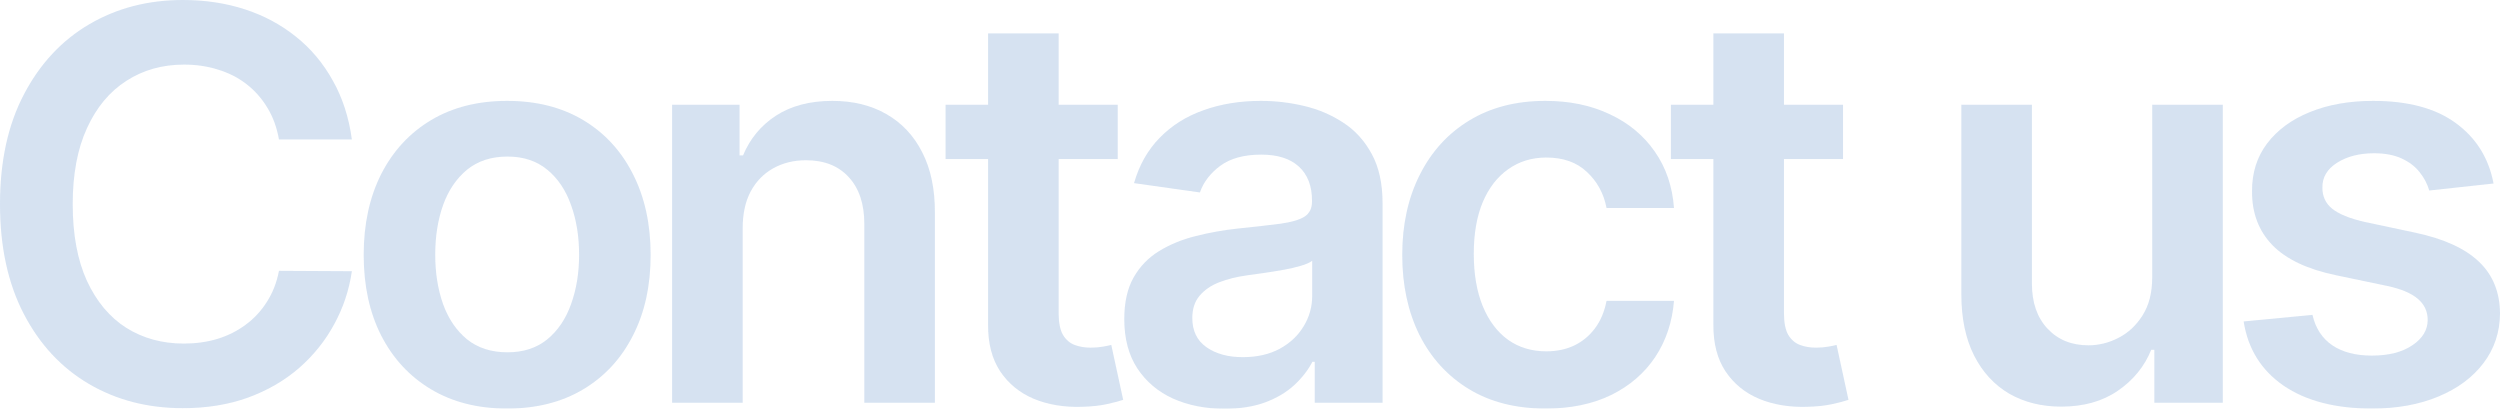 <?xml version="1.0" encoding="UTF-8"?> <svg xmlns="http://www.w3.org/2000/svg" width="1370" height="224" viewBox="0 0 1370 224" fill="none"> <g opacity="0.9"> <path d="M192.824 76.439H152.87C151.731 69.918 149.63 64.142 146.567 59.11C143.505 54.007 139.695 49.683 135.137 46.139C130.579 42.596 125.38 39.938 119.54 38.166C113.771 36.323 107.54 35.402 100.845 35.402C88.952 35.402 78.411 38.379 69.224 44.332C60.037 50.215 52.844 58.862 47.645 70.272C42.446 81.612 39.847 95.468 39.847 111.841C39.847 128.496 42.446 142.529 47.645 153.94C52.915 165.28 60.108 173.856 69.224 179.668C78.411 185.409 88.916 188.279 100.738 188.279C107.29 188.279 113.415 187.429 119.113 185.728C124.881 183.956 130.045 181.369 134.603 177.967C139.232 174.565 143.113 170.383 146.247 165.422C149.452 160.461 151.659 154.791 152.87 148.412L192.824 148.625C191.328 158.972 188.088 168.682 183.102 177.754C178.188 186.826 171.743 194.835 163.766 201.781C155.79 208.656 146.46 214.042 135.778 217.94C125.095 221.767 113.237 223.681 100.204 223.681C80.975 223.681 63.812 219.251 48.713 210.392C33.615 201.533 21.722 188.74 13.033 172.013C4.344 155.287 0 135.229 0 111.841C0 88.381 4.38 68.323 13.14 51.668C21.9 34.941 33.829 22.148 48.927 13.289C64.025 4.43 81.118 0 100.204 0C112.382 0 123.706 1.701 134.175 5.103C144.644 8.505 153.974 13.502 162.164 20.093C170.354 26.613 177.084 34.622 182.354 44.12C187.696 53.546 191.186 64.319 192.824 76.439Z" fill="#D1DFF0"></path> <path d="M277.925 223.894C261.901 223.894 248.014 220.385 236.263 213.369C224.512 206.352 215.396 196.536 208.915 183.92C202.505 171.305 199.3 156.563 199.3 139.694C199.3 122.826 202.505 108.049 208.915 95.362C215.396 82.675 224.512 72.824 236.263 65.807C248.014 58.791 261.901 55.282 277.925 55.282C293.95 55.282 307.837 58.791 319.588 65.807C331.339 72.824 340.42 82.675 346.829 95.362C353.31 108.049 356.55 122.826 356.55 139.694C356.55 156.563 353.31 171.305 346.829 183.92C340.42 196.536 331.339 206.352 319.588 213.369C307.837 220.385 293.95 223.894 277.925 223.894ZM278.139 193.063C286.828 193.063 294.092 190.689 299.932 185.94C305.772 181.121 310.116 174.671 312.965 166.591C315.885 158.512 317.345 149.511 317.345 139.588C317.345 129.595 315.885 120.558 312.965 112.478C310.116 104.328 305.772 97.843 299.932 93.023C294.092 88.204 286.828 85.794 278.139 85.794C269.237 85.794 261.83 88.204 255.919 93.023C250.079 97.843 245.699 104.328 242.779 112.478C239.931 120.558 238.506 129.595 238.506 139.588C238.506 149.511 239.931 158.512 242.779 166.591C245.699 174.671 250.079 181.121 255.919 185.94C261.83 190.689 269.237 193.063 278.139 193.063Z" fill="#D1DFF0"></path> <path d="M406.987 125.023V220.704H368.315V57.409H405.278V85.156H407.201C410.975 76.013 416.993 68.749 425.254 63.362C433.587 57.976 443.878 55.282 456.128 55.282C467.451 55.282 477.315 57.692 485.719 62.512C494.194 67.331 500.746 74.312 505.375 83.455C510.075 92.598 512.39 103.69 512.319 116.731V220.704H473.647V122.684C473.647 111.77 470.799 103.229 465.101 97.063C459.475 90.897 451.676 87.814 441.706 87.814C434.94 87.814 428.922 89.302 423.652 92.279C418.453 95.185 414.358 99.402 411.367 104.93C408.447 110.458 406.987 117.156 406.987 125.023Z" fill="#D1DFF0"></path> <path d="M612.51 57.409V87.176H518.182V57.409H612.51ZM541.47 18.286H580.141V171.588C580.141 176.762 580.925 180.731 582.492 183.495C584.13 186.188 586.266 188.031 588.901 189.023C591.536 190.016 594.456 190.512 597.661 190.512C600.083 190.512 602.29 190.334 604.284 189.98C606.35 189.626 607.917 189.307 608.985 189.023L615.501 219.11C613.436 219.818 610.48 220.598 606.635 221.449C602.86 222.299 598.231 222.795 592.747 222.937C583.061 223.22 574.337 221.767 566.574 218.578C558.812 215.318 552.651 210.286 548.093 203.482C543.606 196.678 541.399 188.173 541.47 177.967V18.286Z" fill="#D1DFF0"></path> <path d="M671.012 224C660.614 224 651.249 222.157 642.916 218.472C634.655 214.715 628.103 209.187 623.26 201.887C618.489 194.587 616.103 185.586 616.103 174.884C616.103 165.67 617.812 158.051 621.23 152.027C624.649 146.002 629.314 141.183 635.225 137.568C641.136 133.953 647.795 131.225 655.202 129.382C662.68 127.468 670.407 126.086 678.383 125.236C687.998 124.244 695.796 123.358 701.778 122.578C707.761 121.728 712.105 120.452 714.811 118.751C717.589 116.979 718.978 114.25 718.978 110.565V109.927C718.978 101.918 716.592 95.716 711.82 91.322C707.048 86.928 700.176 84.731 691.202 84.731C681.73 84.731 674.217 86.786 668.662 90.897C663.178 95.008 659.475 99.863 657.552 105.462L621.444 100.359C624.293 90.436 628.993 82.144 635.545 75.482C642.097 68.749 650.109 63.717 659.581 60.385C669.054 56.983 679.523 55.282 690.989 55.282C698.894 55.282 706.764 56.204 714.598 58.047C722.432 59.889 729.589 62.937 736.07 67.189C742.551 71.371 747.75 77.076 751.667 84.306C755.655 91.535 757.649 100.571 757.649 111.415V220.704H720.473V198.272H719.191C716.841 202.808 713.529 207.061 709.256 211.03C705.054 214.928 699.749 218.082 693.339 220.492C687 222.831 679.558 224 671.012 224ZM681.054 195.721C688.817 195.721 695.547 194.197 701.244 191.15C706.942 188.031 711.322 183.92 714.384 178.817C717.518 173.714 719.084 168.151 719.084 162.126V142.884C717.874 143.876 715.808 144.797 712.888 145.648C710.04 146.498 706.835 147.243 703.274 147.88C699.713 148.518 696.188 149.085 692.698 149.581C689.208 150.078 686.182 150.503 683.618 150.857C677.849 151.637 672.686 152.913 668.128 154.684C663.57 156.456 659.973 158.937 657.338 162.126C654.703 165.245 653.385 169.285 653.385 174.246C653.385 181.333 655.985 186.684 661.184 190.299C666.383 193.914 673.006 195.721 681.054 195.721Z" fill="#D1DFF0"></path> <path d="M847.051 223.894C830.671 223.894 816.605 220.315 804.854 213.156C793.174 205.998 784.165 196.111 777.827 183.495C771.559 170.808 768.426 156.208 768.426 139.694C768.426 123.11 771.631 108.474 778.04 95.787C784.45 83.03 793.495 73.107 805.174 66.02C816.926 58.862 830.813 55.282 846.837 55.282C860.155 55.282 871.942 57.728 882.197 62.618C892.524 67.437 900.749 74.277 906.874 83.136C912.999 91.925 916.489 102.202 917.343 113.967H880.381C878.885 106.1 875.324 99.544 869.698 94.299C864.143 88.983 856.701 86.326 847.371 86.326C839.466 86.326 832.522 88.452 826.54 92.704C820.558 96.886 815.893 102.91 812.546 110.777C809.27 118.645 807.631 128.071 807.631 139.056C807.631 150.184 809.27 159.752 812.546 167.761C815.822 175.699 820.415 181.829 826.326 186.153C832.309 190.405 839.324 192.532 847.371 192.532C853.069 192.532 858.161 191.468 862.648 189.342C867.206 187.145 871.016 183.991 874.078 179.88C877.141 175.77 879.242 170.773 880.381 164.89H917.343C916.417 176.443 912.999 186.684 907.088 195.615C901.177 204.474 893.129 211.42 882.945 216.452C872.761 221.413 860.796 223.894 847.051 223.894Z" fill="#D1DFF0"></path> <path d="M1009.98 57.409V87.176H915.648V57.409H1009.98ZM938.936 18.286H977.608V171.588C977.608 176.762 978.391 180.731 979.958 183.495C981.596 186.188 983.733 188.031 986.368 189.023C989.003 190.016 991.923 190.512 995.128 190.512C997.549 190.512 999.757 190.334 1001.75 189.98C1003.82 189.626 1005.38 189.307 1006.45 189.023L1012.97 219.11C1010.9 219.818 1007.95 220.598 1004.1 221.449C1000.33 222.299 995.697 222.795 990.214 222.937C980.528 223.22 971.804 221.767 964.041 218.578C956.278 215.318 950.118 210.286 945.56 203.482C941.073 196.678 938.865 188.173 938.936 177.967V18.286Z" fill="#D1DFF0"></path> <path d="M1179.41 152.027V57.409H1218.08V220.704H1180.58V191.681H1178.87C1175.17 200.824 1169.08 208.301 1160.6 214.113C1152.2 219.925 1141.84 222.831 1129.52 222.831C1118.76 222.831 1109.26 220.456 1100.99 215.708C1092.8 210.888 1086.39 203.907 1081.77 194.764C1077.14 185.55 1074.82 174.423 1074.82 161.382V57.409H1113.49V155.429C1113.49 165.776 1116.34 173.998 1122.04 180.093C1127.74 186.188 1135.21 189.236 1144.47 189.236C1150.17 189.236 1155.69 187.854 1161.03 185.09C1166.37 182.326 1170.75 178.215 1174.17 172.757C1177.66 167.229 1179.41 160.319 1179.41 152.027Z" fill="#D1DFF0"></path> <path d="M1366.47 100.571L1331.22 104.399C1330.22 100.855 1328.48 97.524 1325.99 94.405C1323.57 91.287 1320.29 88.771 1316.16 86.857C1312.03 84.944 1306.97 83.987 1300.99 83.987C1292.94 83.987 1286.18 85.723 1280.69 89.196C1275.28 92.669 1272.61 97.169 1272.68 102.698C1272.61 107.446 1274.35 111.309 1277.91 114.286C1281.55 117.262 1287.53 119.708 1295.86 121.621L1323.85 127.575C1339.38 130.906 1350.91 136.186 1358.46 143.415C1366.08 150.645 1369.93 160.106 1370 171.801C1369.93 182.078 1366.9 191.15 1360.92 199.017C1355.01 206.813 1346.78 212.908 1336.24 217.302C1325.7 221.697 1313.6 223.894 1299.92 223.894C1279.84 223.894 1263.67 219.712 1251.42 211.349C1239.17 202.915 1231.87 191.185 1229.52 176.159L1267.23 172.545C1268.94 179.916 1272.57 185.48 1278.13 189.236C1283.68 192.992 1290.91 194.87 1299.81 194.87C1309 194.87 1316.37 192.992 1321.93 189.236C1327.55 185.48 1330.37 180.837 1330.37 175.309C1330.37 170.631 1328.55 166.769 1324.92 163.721C1321.36 160.673 1315.8 158.334 1308.25 156.704L1280.26 150.857C1264.53 147.597 1252.88 142.104 1245.33 134.379C1237.78 126.583 1234.04 116.731 1234.12 104.824C1234.04 94.76 1236.79 86.042 1242.34 78.671C1247.97 71.229 1255.77 65.488 1265.74 61.449C1275.78 57.338 1287.35 55.282 1300.46 55.282C1319.68 55.282 1334.82 59.358 1345.86 67.508C1356.97 75.659 1363.84 86.68 1366.47 100.571Z" fill="#D1DFF0"></path> </g> </svg> 